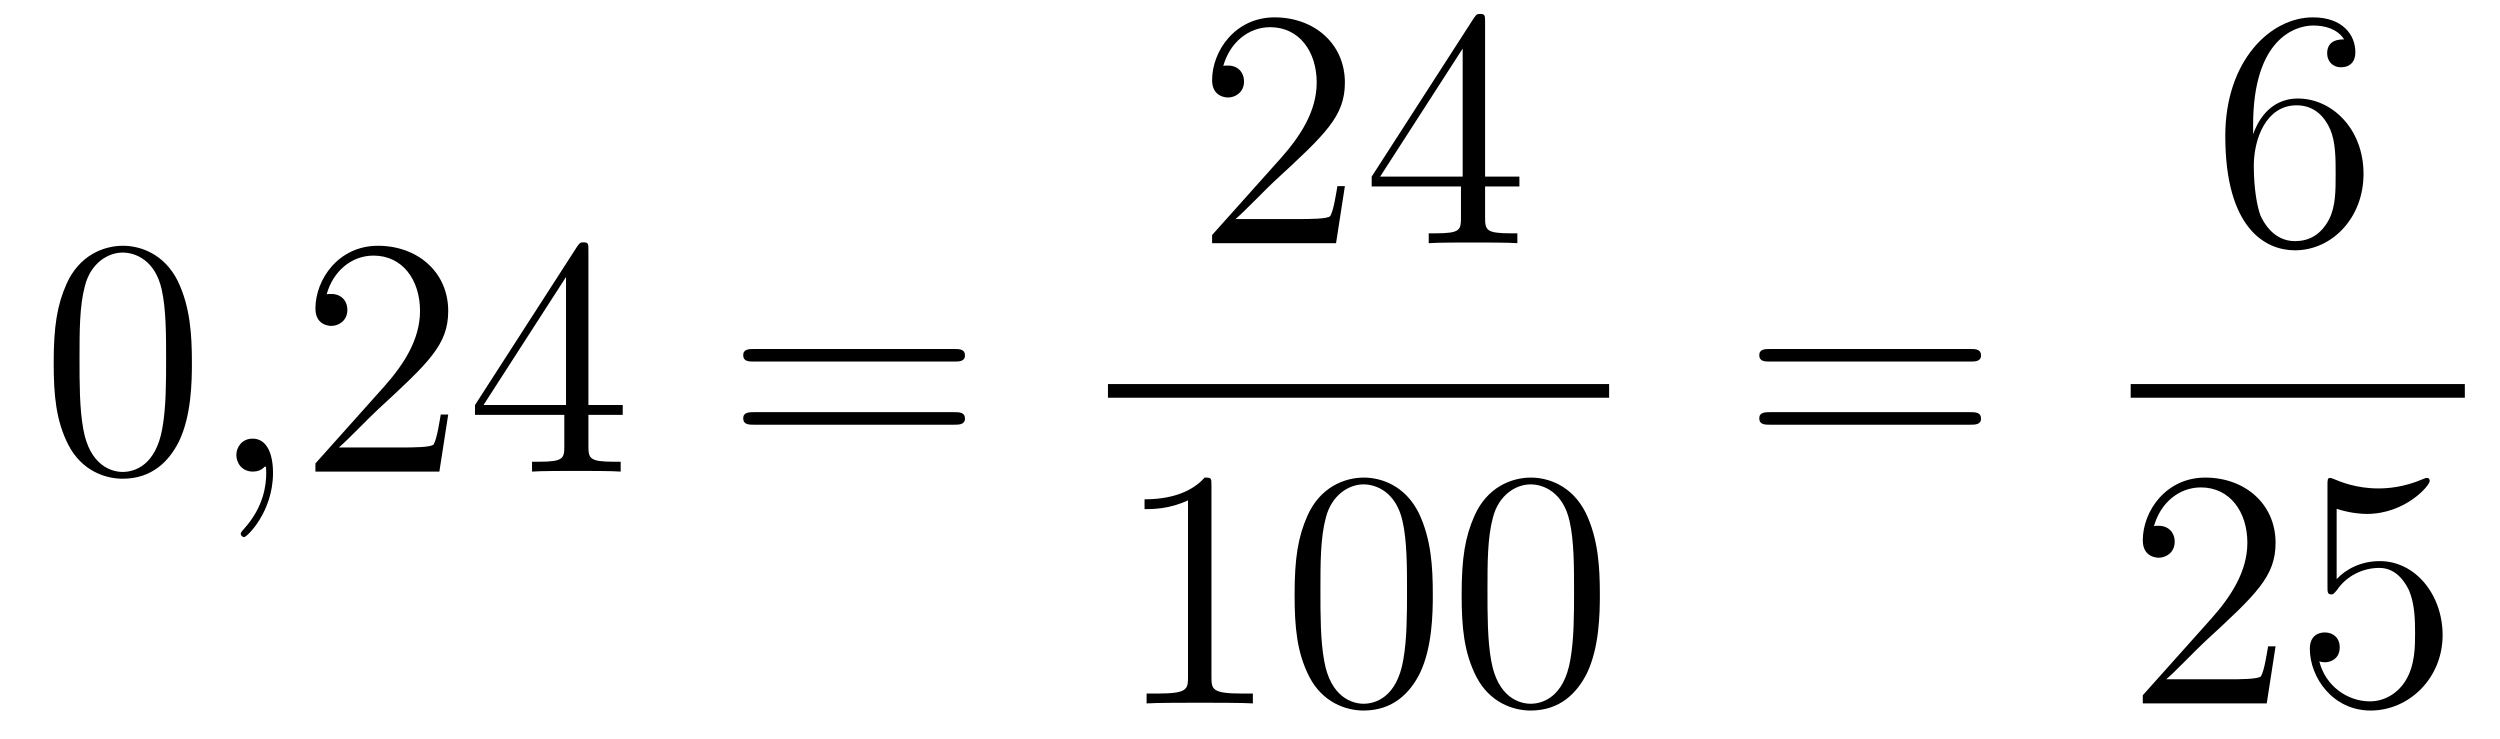 <?xml version='1.0'?>
<!-- This file was generated by dvisvgm 1.14.1 -->
<svg height='26pt' version='1.1' viewBox='0 -26 88 26' width='88pt' xmlns='http://www.w3.org/2000/svg' xmlns:xlink='http://www.w3.org/1999/xlink'>
<g id='page1'>
<g transform='matrix(1 0 0 1 -127 641)'>
<path d='M133.755 -654.225C133.755 -655.218 133.696 -656.186 133.265 -657.094C132.775 -658.087 131.914 -658.349 131.329 -658.349C130.635 -658.349 129.787 -658.003 129.344 -657.011C129.01 -656.257 128.89 -655.516 128.89 -654.225C128.89 -653.066 128.974 -652.193 129.404 -651.344C129.87 -650.436 130.695 -650.149 131.317 -650.149C132.357 -650.149 132.954 -650.771 133.301 -651.464C133.732 -652.36 133.755 -653.532 133.755 -654.225ZM131.317 -650.388C130.934 -650.388 130.157 -650.603 129.93 -651.906C129.799 -652.623 129.799 -653.532 129.799 -654.369C129.799 -655.349 129.799 -656.233 129.99 -656.939C130.193 -657.74 130.803 -658.11 131.317 -658.11C131.771 -658.11 132.464 -657.835 132.692 -656.808C132.847 -656.126 132.847 -655.182 132.847 -654.369C132.847 -653.568 132.847 -652.659 132.715 -651.93C132.488 -650.615 131.735 -650.388 131.317 -650.388Z' fill-rule='evenodd'/>
<path d='M136.61 -650.352C136.61 -651.046 136.383 -651.56 135.893 -651.56C135.51 -651.56 135.319 -651.249 135.319 -650.986C135.319 -650.723 135.498 -650.4 135.905 -650.4C136.06 -650.4 136.191 -650.448 136.299 -650.555C136.323 -650.579 136.335 -650.579 136.347 -650.579C136.371 -650.579 136.371 -650.412 136.371 -650.352C136.371 -649.958 136.299 -649.181 135.606 -648.404C135.474 -648.26 135.474 -648.236 135.474 -648.213C135.474 -648.153 135.534 -648.093 135.594 -648.093C135.69 -648.093 136.61 -648.978 136.61 -650.352Z' fill-rule='evenodd'/>
<path d='M142.777 -652.408H142.514C142.478 -652.205 142.383 -651.547 142.263 -651.356C142.179 -651.249 141.498 -651.249 141.139 -651.249H138.928C139.251 -651.524 139.98 -652.289 140.291 -652.576C142.107 -654.249 142.777 -654.871 142.777 -656.054C142.777 -657.429 141.689 -658.349 140.303 -658.349C138.916 -658.349 138.103 -657.166 138.103 -656.138C138.103 -655.528 138.629 -655.528 138.665 -655.528C138.916 -655.528 139.227 -655.707 139.227 -656.09C139.227 -656.425 138.999 -656.652 138.665 -656.652C138.557 -656.652 138.533 -656.652 138.498 -656.64C138.725 -657.453 139.37 -658.003 140.147 -658.003C141.163 -658.003 141.785 -657.154 141.785 -656.054C141.785 -655.038 141.199 -654.153 140.518 -653.388L138.103 -650.687V-650.4H142.466L142.777 -652.408ZM147.712 -658.182C147.712 -658.409 147.712 -658.469 147.545 -658.469C147.45 -658.469 147.414 -658.469 147.318 -658.326L143.72 -652.743V-652.396H146.864V-651.308C146.864 -650.866 146.84 -650.747 145.967 -650.747H145.728V-650.4C146.003 -650.424 146.947 -650.424 147.282 -650.424C147.617 -650.424 148.573 -650.424 148.848 -650.4V-650.747H148.609C147.748 -650.747 147.712 -650.866 147.712 -651.308V-652.396H148.92V-652.743H147.712V-658.182ZM146.924 -657.25V-652.743H144.019L146.924 -657.25Z' fill-rule='evenodd'/>
<path d='M160.584 -654.273C160.751 -654.273 160.967 -654.273 160.967 -654.488C160.967 -654.715 160.763 -654.715 160.584 -654.715H153.543C153.376 -654.715 153.161 -654.715 153.161 -654.5C153.161 -654.273 153.364 -654.273 153.543 -654.273H160.584ZM160.584 -652.05C160.751 -652.05 160.967 -652.05 160.967 -652.265C160.967 -652.492 160.763 -652.492 160.584 -652.492H153.543C153.376 -652.492 153.161 -652.492 153.161 -652.277C153.161 -652.05 153.364 -652.05 153.543 -652.05H160.584Z' fill-rule='evenodd'/>
<path d='M174.34 -660.448H174.077C174.041 -660.245 173.945 -659.587 173.826 -659.396C173.742 -659.289 173.061 -659.289 172.702 -659.289H170.491C170.813 -659.564 171.543 -660.329 171.853 -660.616C173.67 -662.289 174.34 -662.911 174.34 -664.094C174.34 -665.469 173.252 -666.389 171.865 -666.389S169.666 -665.206 169.666 -664.178C169.666 -663.568 170.192 -663.568 170.228 -663.568C170.479 -663.568 170.789 -663.747 170.789 -664.13C170.789 -664.465 170.562 -664.692 170.228 -664.692C170.12 -664.692 170.096 -664.692 170.06 -664.68C170.288 -665.493 170.933 -666.043 171.71 -666.043C172.726 -666.043 173.348 -665.194 173.348 -664.094C173.348 -663.078 172.762 -662.193 172.081 -661.428L169.666 -658.727V-658.44H174.029L174.34 -660.448ZM179.275 -666.222C179.275 -666.449 179.275 -666.509 179.108 -666.509C179.012 -666.509 178.977 -666.509 178.881 -666.366L175.283 -660.783V-660.436H178.426V-659.348C178.426 -658.906 178.403 -658.787 177.53 -658.787H177.291V-658.44C177.566 -658.464 178.51 -658.464 178.845 -658.464S180.136 -658.464 180.411 -658.44V-658.787H180.172C179.311 -658.787 179.275 -658.906 179.275 -659.348V-660.436H180.483V-660.783H179.275V-666.222ZM178.486 -665.29V-660.783H175.581L178.486 -665.29Z' fill-rule='evenodd'/>
<path d='M166 -653H183.641V-653.481H166'/>
<path d='M169.643 -649.902C169.643 -650.178 169.643 -650.189 169.404 -650.189C169.117 -649.867 168.519 -649.424 167.288 -649.424V-649.078C167.563 -649.078 168.16 -649.078 168.818 -649.388V-643.16C168.818 -642.73 168.782 -642.587 167.73 -642.587H167.36V-642.24C167.682 -642.264 168.842 -642.264 169.236 -642.264C169.631 -642.264 170.778 -642.264 171.101 -642.24V-642.587H170.731C169.679 -642.587 169.643 -642.73 169.643 -643.16V-649.902ZM177.435 -646.065C177.435 -647.058 177.376 -648.026 176.945 -648.934C176.455 -649.927 175.594 -650.189 175.009 -650.189C174.315 -650.189 173.466 -649.843 173.024 -648.851C172.69 -648.097 172.57 -647.356 172.57 -646.065C172.57 -644.906 172.654 -644.033 173.084 -643.184C173.55 -642.276 174.375 -641.989 174.997 -641.989C176.037 -641.989 176.634 -642.611 176.981 -643.304C177.411 -644.2 177.435 -645.372 177.435 -646.065ZM174.997 -642.228C174.614 -642.228 173.837 -642.443 173.61 -643.746C173.479 -644.463 173.479 -645.372 173.479 -646.209C173.479 -647.189 173.479 -648.073 173.67 -648.779C173.873 -649.58 174.483 -649.95 174.997 -649.95C175.451 -649.95 176.144 -649.675 176.371 -648.648C176.527 -647.966 176.527 -647.022 176.527 -646.209C176.527 -645.408 176.527 -644.499 176.395 -643.77C176.168 -642.455 175.415 -642.228 174.997 -642.228ZM183.315 -646.065C183.315 -647.058 183.255 -648.026 182.825 -648.934C182.335 -649.927 181.474 -650.189 180.889 -650.189C180.195 -650.189 179.346 -649.843 178.904 -648.851C178.569 -648.097 178.45 -647.356 178.45 -646.065C178.45 -644.906 178.534 -644.033 178.964 -643.184C179.43 -642.276 180.255 -641.989 180.877 -641.989C181.917 -641.989 182.514 -642.611 182.861 -643.304C183.291 -644.2 183.315 -645.372 183.315 -646.065ZM180.877 -642.228C180.494 -642.228 179.717 -642.443 179.49 -643.746C179.359 -644.463 179.359 -645.372 179.359 -646.209C179.359 -647.189 179.359 -648.073 179.55 -648.779C179.753 -649.58 180.363 -649.95 180.877 -649.95C181.331 -649.95 182.024 -649.675 182.251 -648.648C182.407 -647.966 182.407 -647.022 182.407 -646.209C182.407 -645.408 182.407 -644.499 182.275 -643.77C182.048 -642.455 181.295 -642.228 180.877 -642.228Z' fill-rule='evenodd'/>
<path d='M196.349 -654.273C196.517 -654.273 196.732 -654.273 196.732 -654.488C196.732 -654.715 196.529 -654.715 196.349 -654.715H189.308C189.141 -654.715 188.926 -654.715 188.926 -654.5C188.926 -654.273 189.129 -654.273 189.308 -654.273H196.349ZM196.349 -652.05C196.517 -652.05 196.732 -652.05 196.732 -652.265C196.732 -652.492 196.529 -652.492 196.349 -652.492H189.308C189.141 -652.492 188.926 -652.492 188.926 -652.277C188.926 -652.05 189.129 -652.05 189.308 -652.05H196.349Z' fill-rule='evenodd'/>
<path d='M206.31 -662.6C206.31 -665.624 207.781 -666.102 208.427 -666.102C208.856 -666.102 209.287 -665.971 209.514 -665.613C209.371 -665.613 208.916 -665.613 208.916 -665.122C208.916 -664.859 209.095 -664.632 209.406 -664.632C209.705 -664.632 209.909 -664.812 209.909 -665.158C209.909 -665.78 209.454 -666.389 208.415 -666.389C206.908 -666.389 205.33 -664.848 205.33 -662.217C205.33 -658.93 206.765 -658.189 207.781 -658.189C209.083 -658.189 210.196 -659.325 210.196 -660.879C210.196 -662.468 209.083 -663.532 207.888 -663.532C206.825 -663.532 206.43 -662.612 206.31 -662.277V-662.6ZM207.781 -658.512C207.028 -658.512 206.669 -659.181 206.561 -659.432C206.454 -659.743 206.334 -660.329 206.334 -661.166C206.334 -662.11 206.765 -663.293 207.841 -663.293C208.498 -663.293 208.844 -662.851 209.024 -662.445C209.215 -662.002 209.215 -661.405 209.215 -660.891C209.215 -660.281 209.215 -659.743 208.988 -659.289C208.69 -658.715 208.259 -658.512 207.781 -658.512Z' fill-rule='evenodd'/>
<path d='M202 -653H213.762V-653.481H202'/>
<path d='M207.1 -644.248H206.837C206.801 -644.045 206.705 -643.387 206.586 -643.196C206.502 -643.089 205.82 -643.089 205.462 -643.089H203.251C203.574 -643.364 204.302 -644.129 204.613 -644.416C206.43 -646.089 207.1 -646.711 207.1 -647.894C207.1 -649.269 206.012 -650.189 204.625 -650.189C203.239 -650.189 202.426 -649.006 202.426 -647.978C202.426 -647.368 202.952 -647.368 202.987 -647.368C203.239 -647.368 203.549 -647.547 203.549 -647.93C203.549 -648.265 203.322 -648.492 202.987 -648.492C202.88 -648.492 202.856 -648.492 202.82 -648.48C203.047 -649.293 203.693 -649.843 204.47 -649.843C205.486 -649.843 206.107 -648.994 206.107 -647.894C206.107 -646.878 205.522 -645.993 204.841 -645.228L202.426 -642.527V-642.24H206.789L207.1 -644.248ZM209.25 -649.09C209.764 -648.922 210.182 -648.91 210.314 -648.91C211.664 -648.91 212.526 -649.902 212.526 -650.07C212.526 -650.118 212.502 -650.178 212.43 -650.178C212.406 -650.178 212.382 -650.178 212.274 -650.13C211.604 -649.843 211.031 -649.807 210.72 -649.807C209.932 -649.807 209.37 -650.046 209.142 -650.142C209.059 -650.178 209.035 -650.178 209.023 -650.178C208.927 -650.178 208.927 -650.106 208.927 -649.914V-646.364C208.927 -646.149 208.927 -646.077 209.071 -646.077C209.13 -646.077 209.142 -646.089 209.262 -646.233C209.597 -646.723 210.158 -647.01 210.756 -647.01C211.39 -647.01 211.7 -646.424 211.796 -646.221C211.999 -645.754 212.011 -645.169 212.011 -644.714C212.011 -644.26 212.011 -643.579 211.676 -643.041C211.414 -642.611 210.948 -642.312 210.421 -642.312C209.633 -642.312 208.855 -642.85 208.64 -643.722C208.7 -643.698 208.772 -643.687 208.832 -643.687C209.035 -643.687 209.358 -643.806 209.358 -644.212C209.358 -644.547 209.13 -644.738 208.832 -644.738C208.616 -644.738 208.306 -644.631 208.306 -644.165C208.306 -643.148 209.119 -641.989 210.445 -641.989C211.796 -641.989 212.98 -643.125 212.98 -644.643C212.98 -646.065 212.023 -647.249 210.768 -647.249C210.086 -647.249 209.561 -646.95 209.25 -646.615V-649.09Z' fill-rule='evenodd'/>
</g>
</g>
</svg>

